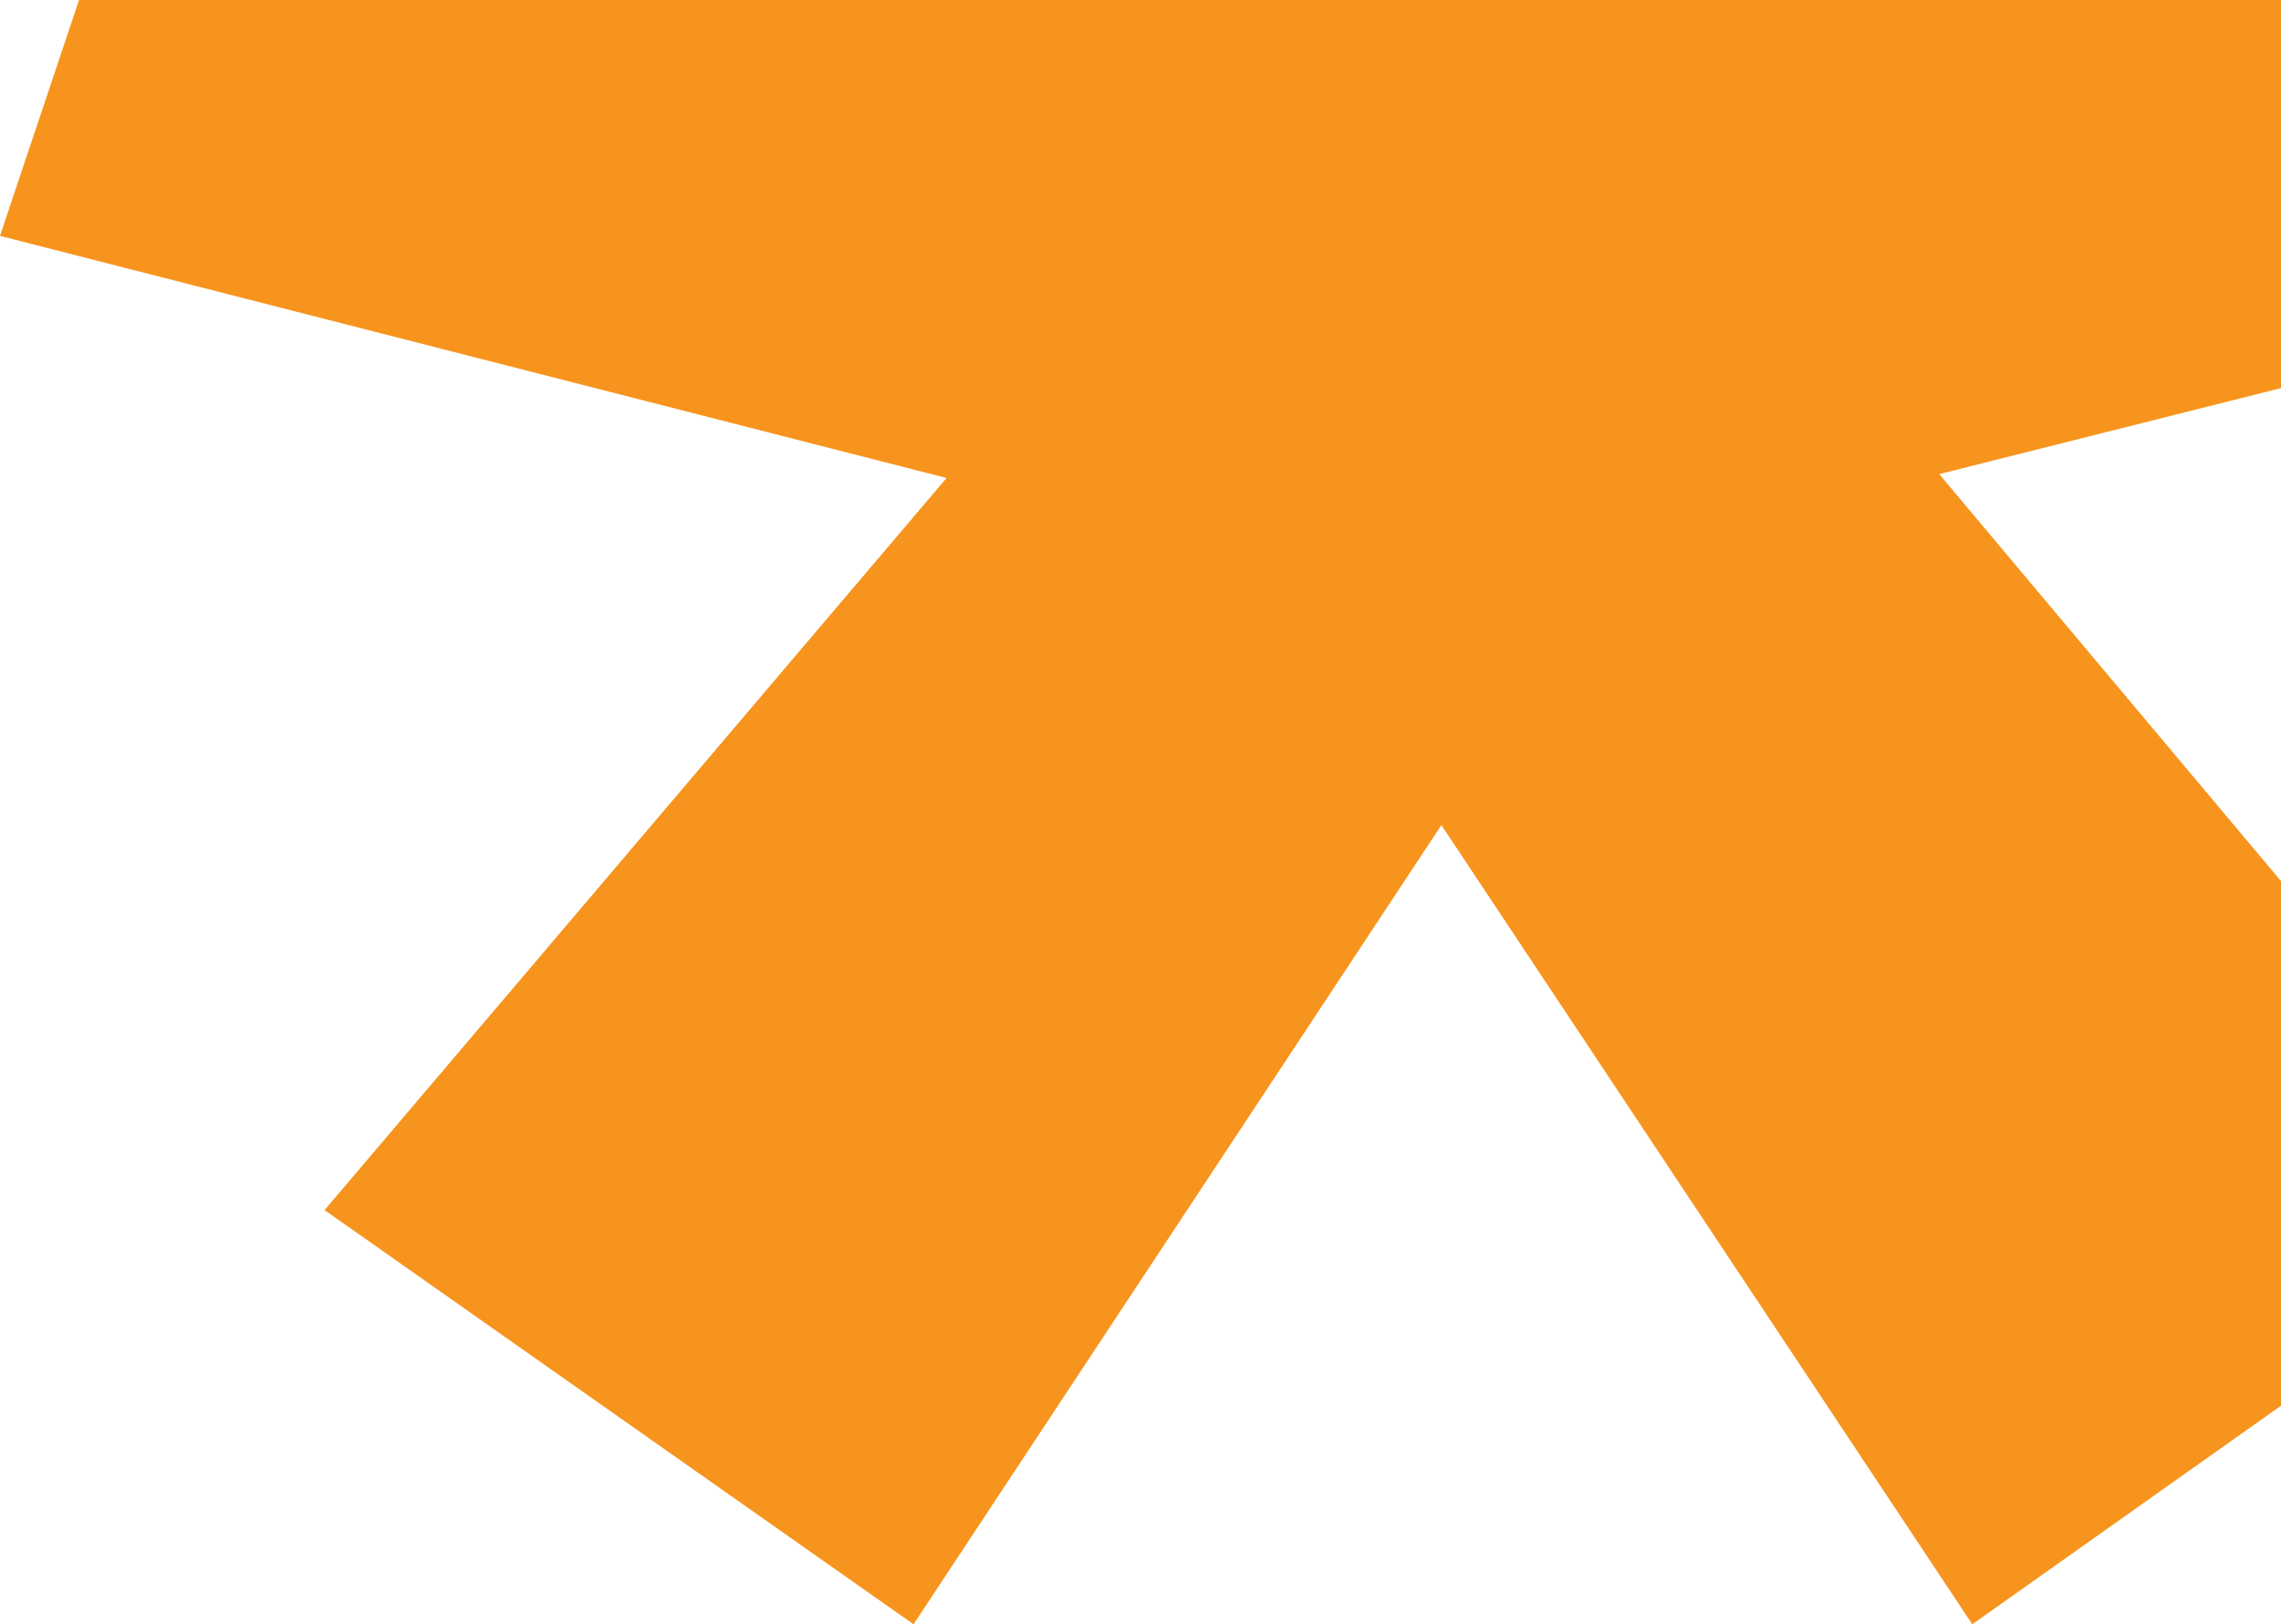 <svg xmlns="http://www.w3.org/2000/svg" width="132" height="94" fill="none"><g clip-path="url(#a)"><path fill="#F7941D" d="M65.618-5.253 62.488-60h42.025l-3.362 54.747 52.865-19.862L167 13.652l-54.778 13.785 35.765 42.594L114.135 94 83.413 47.75 52.865 94 18.781 70.03l35.997-42.368L0 13.652l12.984-38.767L65.618-5.253Z"/></g><defs><clipPath id="a"><path fill="#fff" d="M0-60h167V94H0z"/></clipPath></defs></svg>